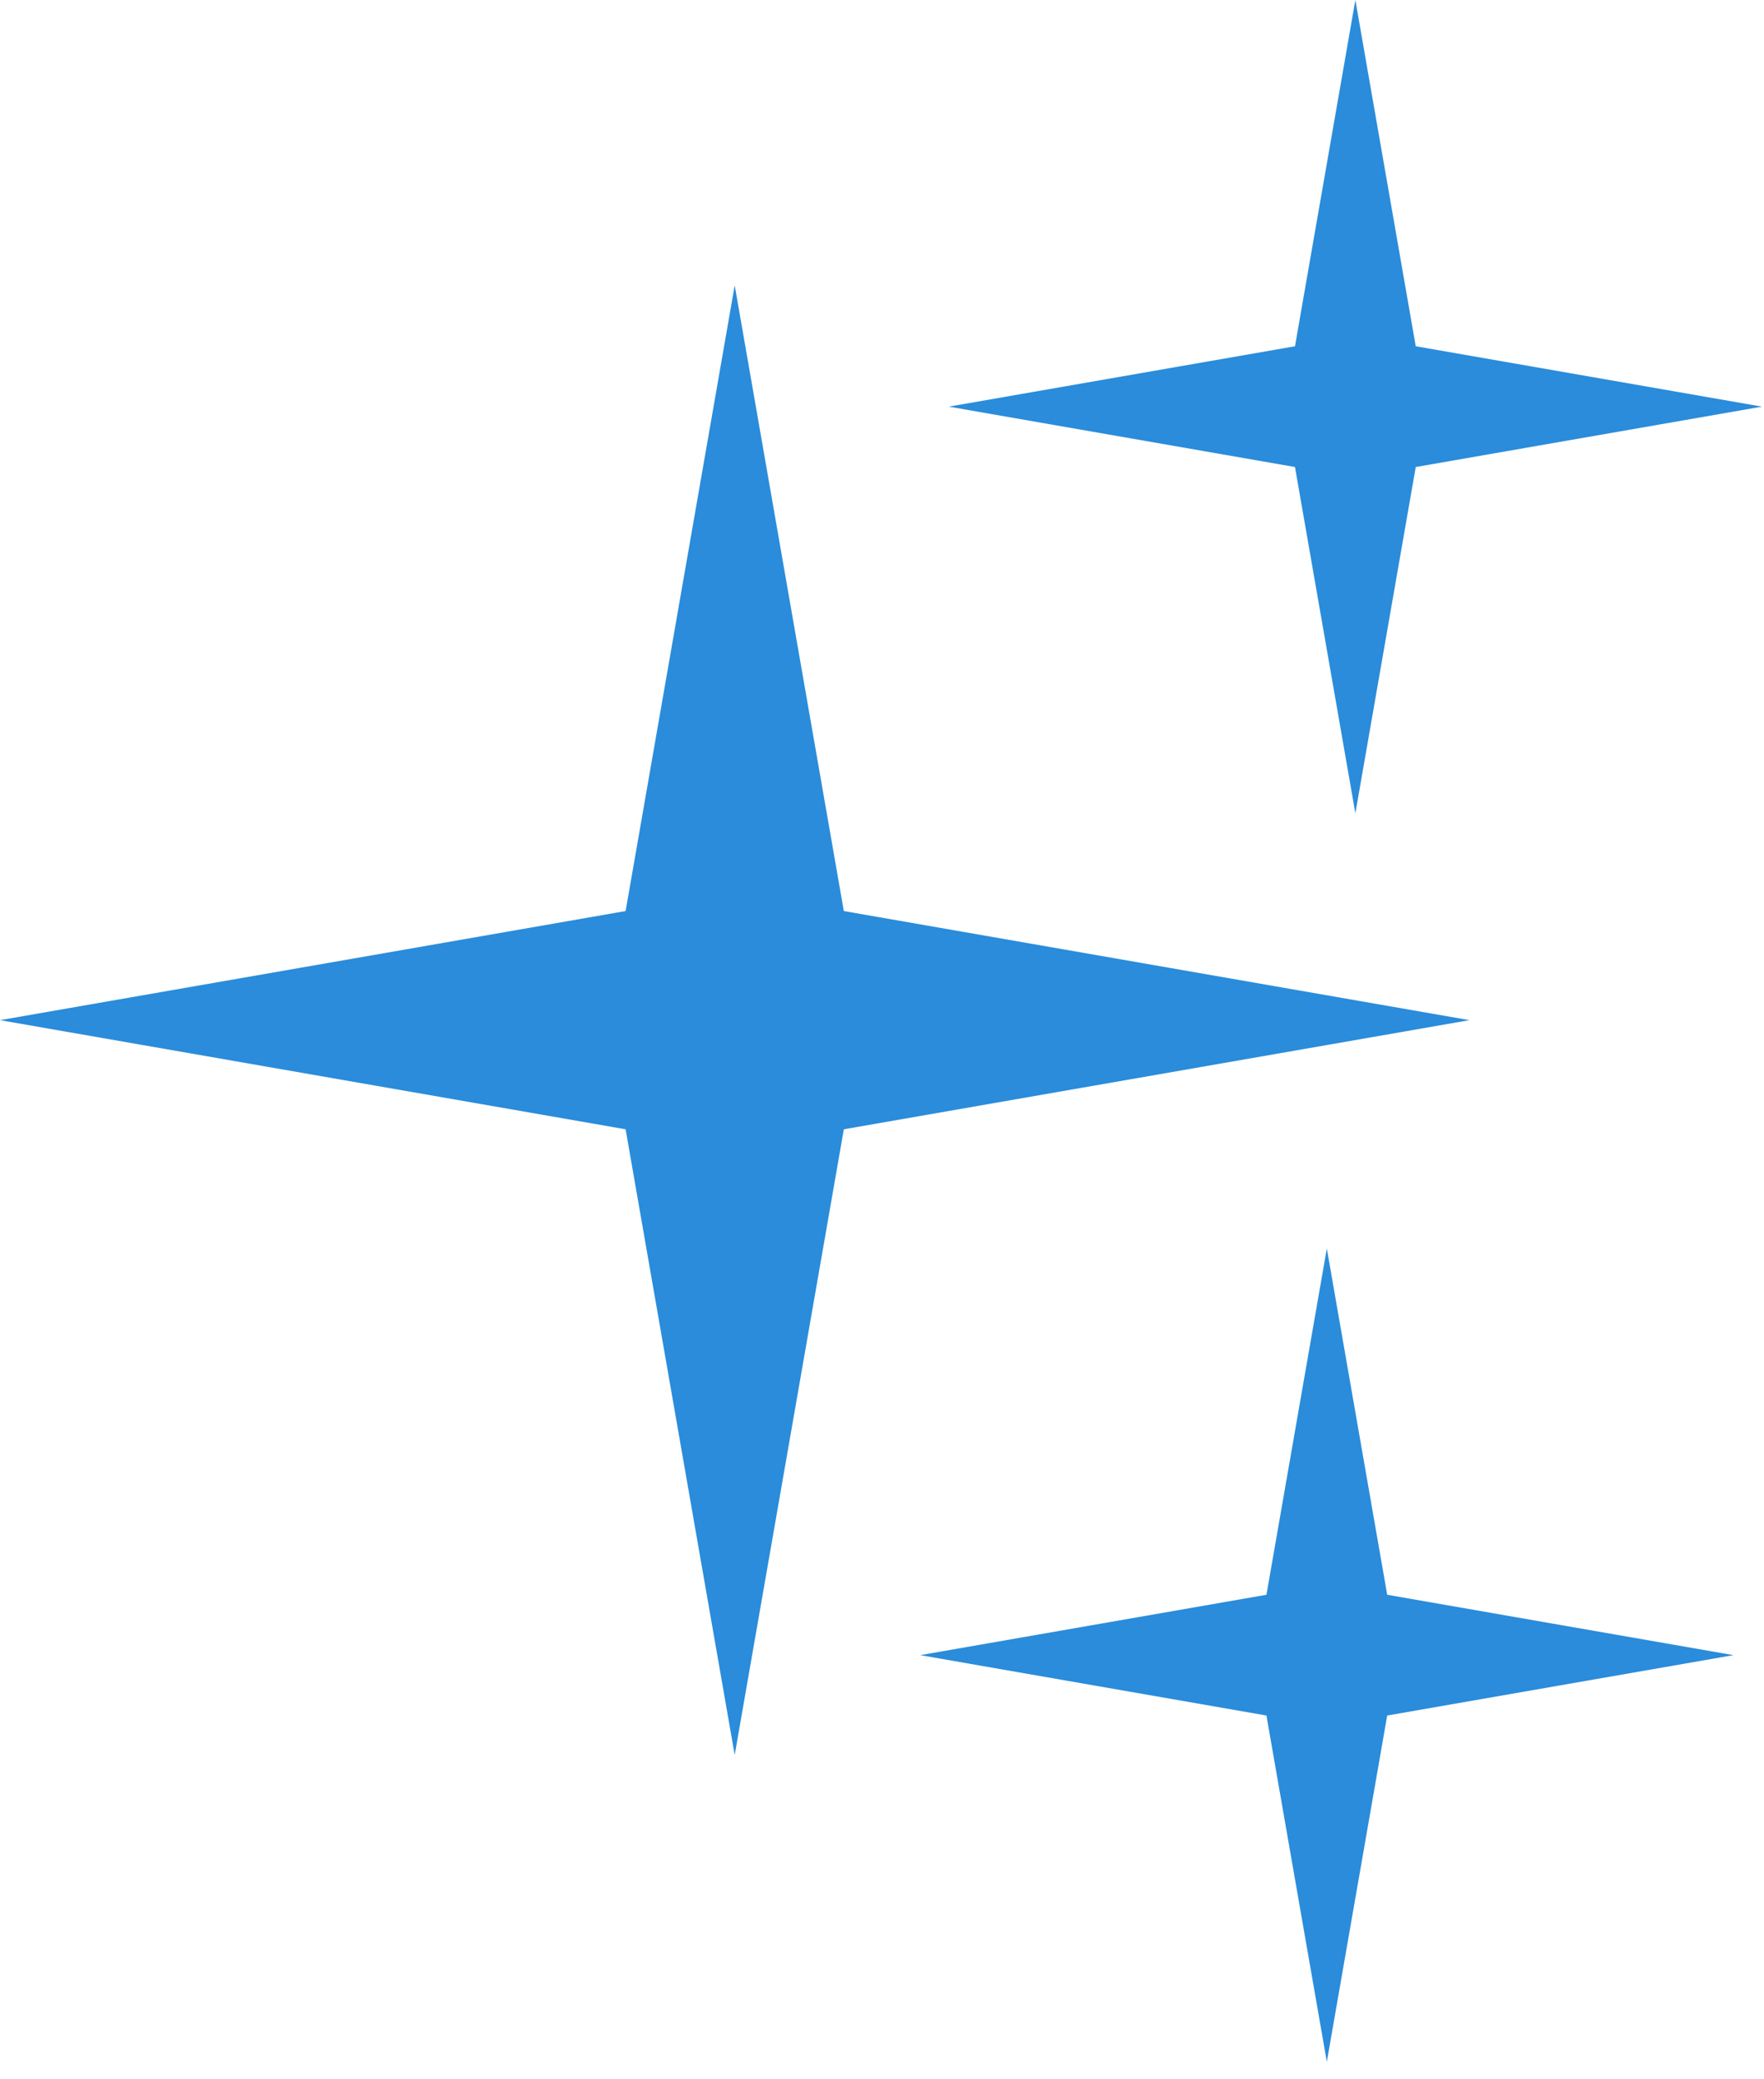 <svg xmlns="http://www.w3.org/2000/svg" width="84" height="99" viewBox="0 0 84 99" fill="none"><path d="M34.986 13.586L40.182 43.377L69.973 48.572L40.182 53.768L34.986 83.559L29.791 53.768L0 48.572L29.791 43.377L34.986 13.586Z" fill="#2A8CDA"></path><path d="M64.541 0L67.416 16.486L83.903 19.361L67.416 22.236L64.541 38.723L61.666 22.236L45.18 19.361L61.666 16.486L64.541 0Z" fill="#2A8CDA"></path><path d="M63.182 59.443L66.057 75.93L82.543 78.805L66.057 81.68L63.182 98.166L60.307 81.68L43.82 78.805L60.307 75.93L63.182 59.443Z" fill="#2A8CDA"></path></svg>